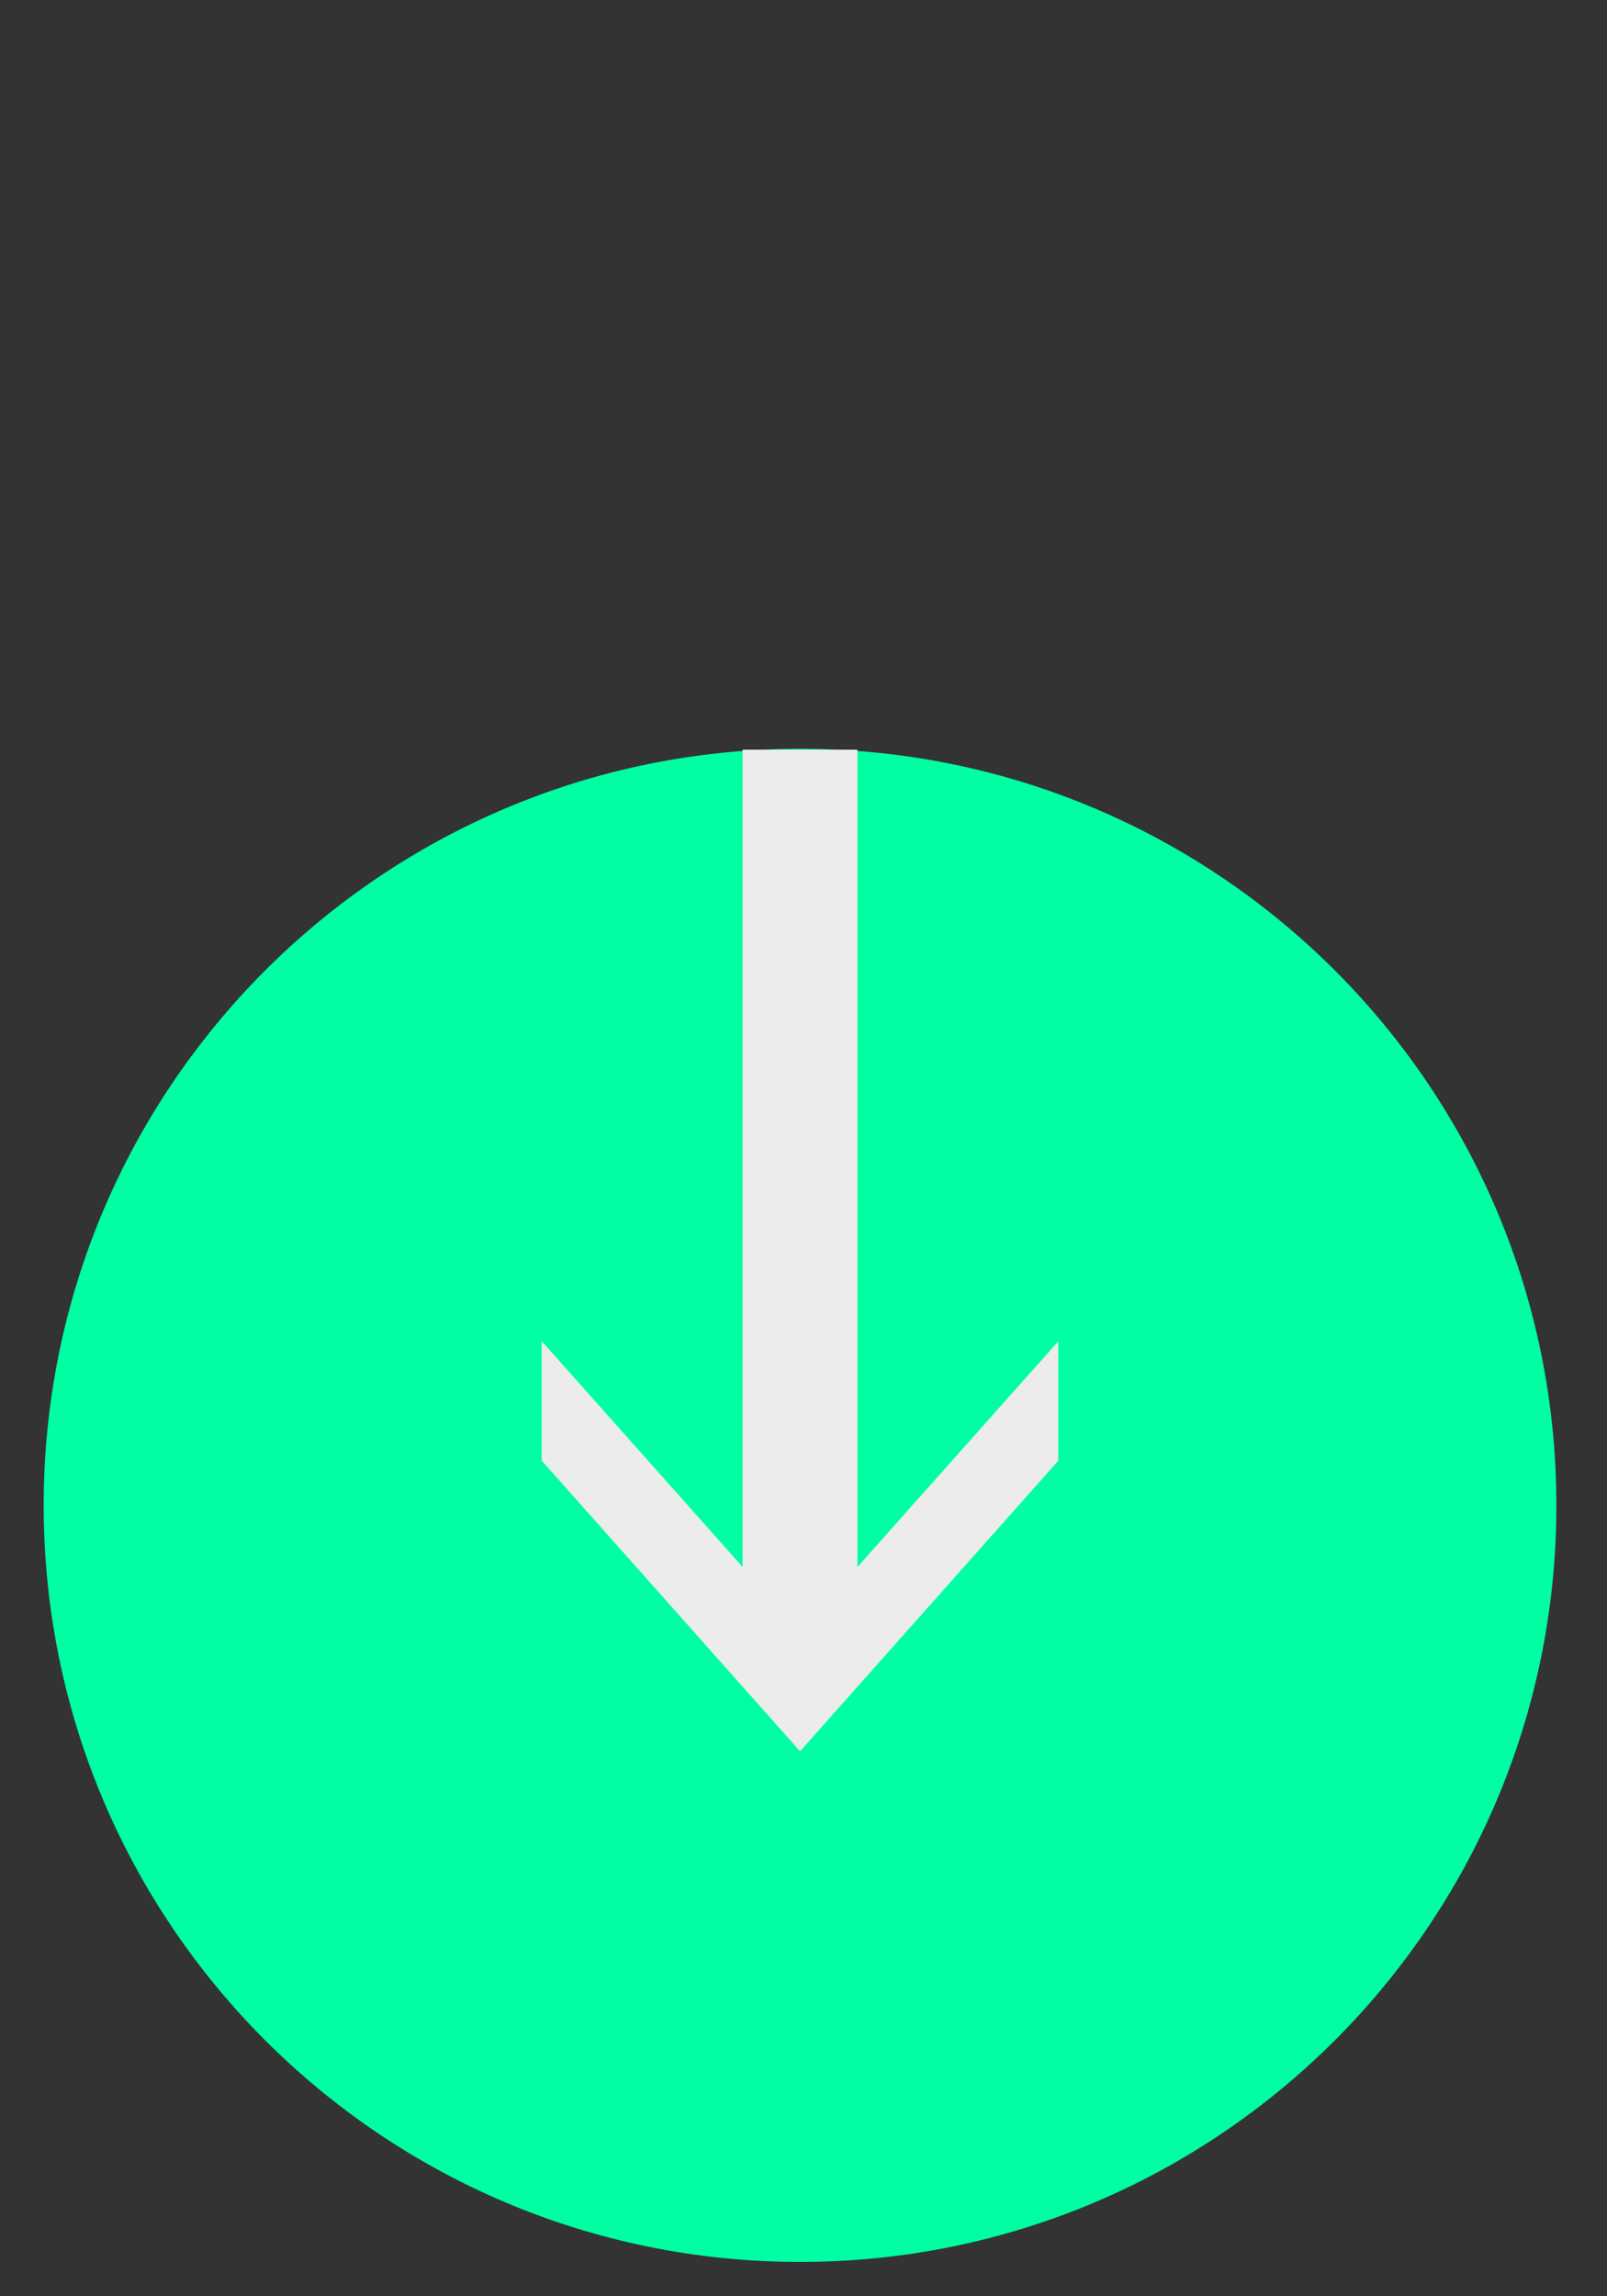 <?xml version="1.0" encoding="UTF-8"?> <svg xmlns="http://www.w3.org/2000/svg" width="28" height="40" viewBox="0 0 28 40" fill="none"><rect x="0" y="0" width="28" height="40" fill="#333333" stroke="none"/> <path d="M26.118 26.223C26.118 32.949 20.666 38.402 13.94 38.402C7.213 38.402 1.761 32.949 1.761 26.223C1.761 19.497 7.213 14.044 13.94 14.044C20.666 14.044 26.118 19.497 26.118 26.223Z" fill="#00FFA3" stroke="#00FFA3" stroke-width="2"></path> <g clip-path="url(#clip0_640_688)"> <path d="M13.939 13.059L13.939 28.575" stroke="#ECECEC" stroke-width="2" stroke-miterlimit="10"></path> <path d="M8.389 24.262L9.38 23.297L13.94 28.42L18.5 23.297L19.491 24.262L13.94 30.506L8.389 24.262Z" fill="#ECECEC"></path> </g> <defs> <clipPath id="clip0_640_688"> <rect width="9" height="30" fill="white" transform="translate(9.438 0.723)"></rect> </clipPath> </defs> </svg> 